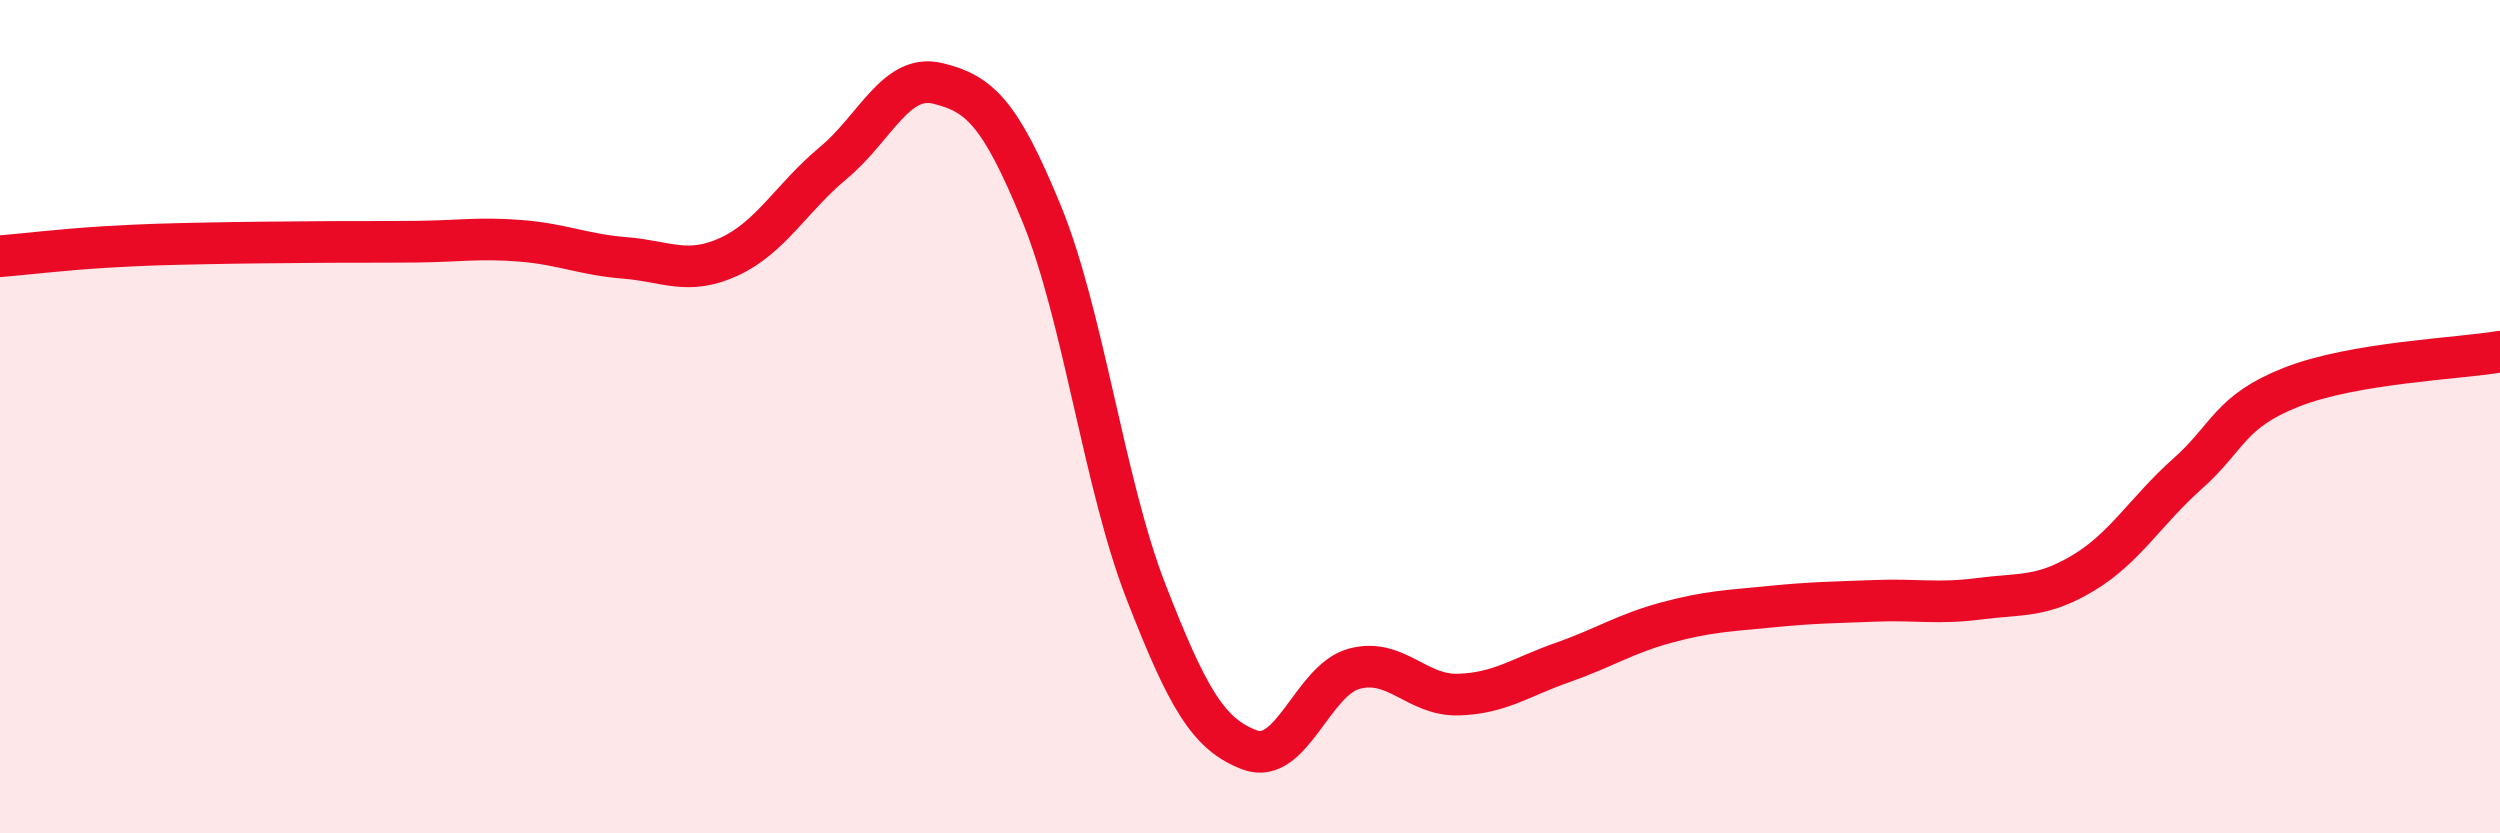 
    <svg width="60" height="20" viewBox="0 0 60 20" xmlns="http://www.w3.org/2000/svg">
      <path
        d="M 0,6.15 C 0.5,6.11 1.5,5.99 2.5,5.93 C 3.5,5.87 4,5.86 5,5.84 C 6,5.82 6.5,5.82 7.5,5.81 C 8.5,5.8 9,5.81 10,5.8 C 11,5.79 11.5,5.7 12.5,5.78 C 13.5,5.86 14,6.11 15,6.19 C 16,6.27 16.5,6.62 17.5,6.16 C 18.5,5.7 19,4.74 20,3.91 C 21,3.08 21.5,1.76 22.5,2 C 23.5,2.24 24,2.69 25,5.13 C 26,7.57 26.5,11.62 27.5,14.19 C 28.5,16.76 29,17.63 30,18 C 31,18.37 31.5,16.32 32.5,16.05 C 33.5,15.78 34,16.7 35,16.67 C 36,16.64 36.5,16.25 37.5,15.9 C 38.5,15.55 39,15.21 40,14.94 C 41,14.67 41.5,14.66 42.5,14.56 C 43.5,14.46 44,14.46 45,14.42 C 46,14.38 46.5,14.5 47.5,14.37 C 48.5,14.24 49,14.35 50,13.75 C 51,13.15 51.5,12.26 52.5,11.37 C 53.5,10.48 53.5,9.88 55,9.29 C 56.5,8.7 59,8.61 60,8.44L60 20L0 20Z"
        fill="#EB0A25"
        opacity="0.1"
        stroke-linecap="round"
        stroke-linejoin="round"
      />
      <path
        d="M 0,6.15 C 0.5,6.11 1.5,5.99 2.5,5.93 C 3.5,5.87 4,5.86 5,5.84 C 6,5.82 6.5,5.82 7.5,5.81 C 8.5,5.8 9,5.81 10,5.8 C 11,5.79 11.5,5.7 12.5,5.78 C 13.5,5.86 14,6.11 15,6.19 C 16,6.27 16.5,6.62 17.5,6.16 C 18.5,5.7 19,4.74 20,3.91 C 21,3.08 21.5,1.76 22.5,2 C 23.5,2.24 24,2.69 25,5.13 C 26,7.57 26.5,11.62 27.5,14.19 C 28.5,16.76 29,17.63 30,18 C 31,18.37 31.5,16.32 32.5,16.05 C 33.5,15.78 34,16.7 35,16.67 C 36,16.64 36.5,16.25 37.5,15.9 C 38.5,15.55 39,15.21 40,14.94 C 41,14.67 41.5,14.66 42.5,14.56 C 43.5,14.46 44,14.46 45,14.42 C 46,14.38 46.5,14.5 47.5,14.37 C 48.5,14.24 49,14.35 50,13.75 C 51,13.15 51.5,12.26 52.5,11.37 C 53.5,10.48 53.5,9.88 55,9.29 C 56.5,8.7 59,8.61 60,8.44"
        stroke="#EB0A25"
        stroke-width="1"
        fill="none"
        stroke-linecap="round"
        stroke-linejoin="round"
      />
    </svg>
  
